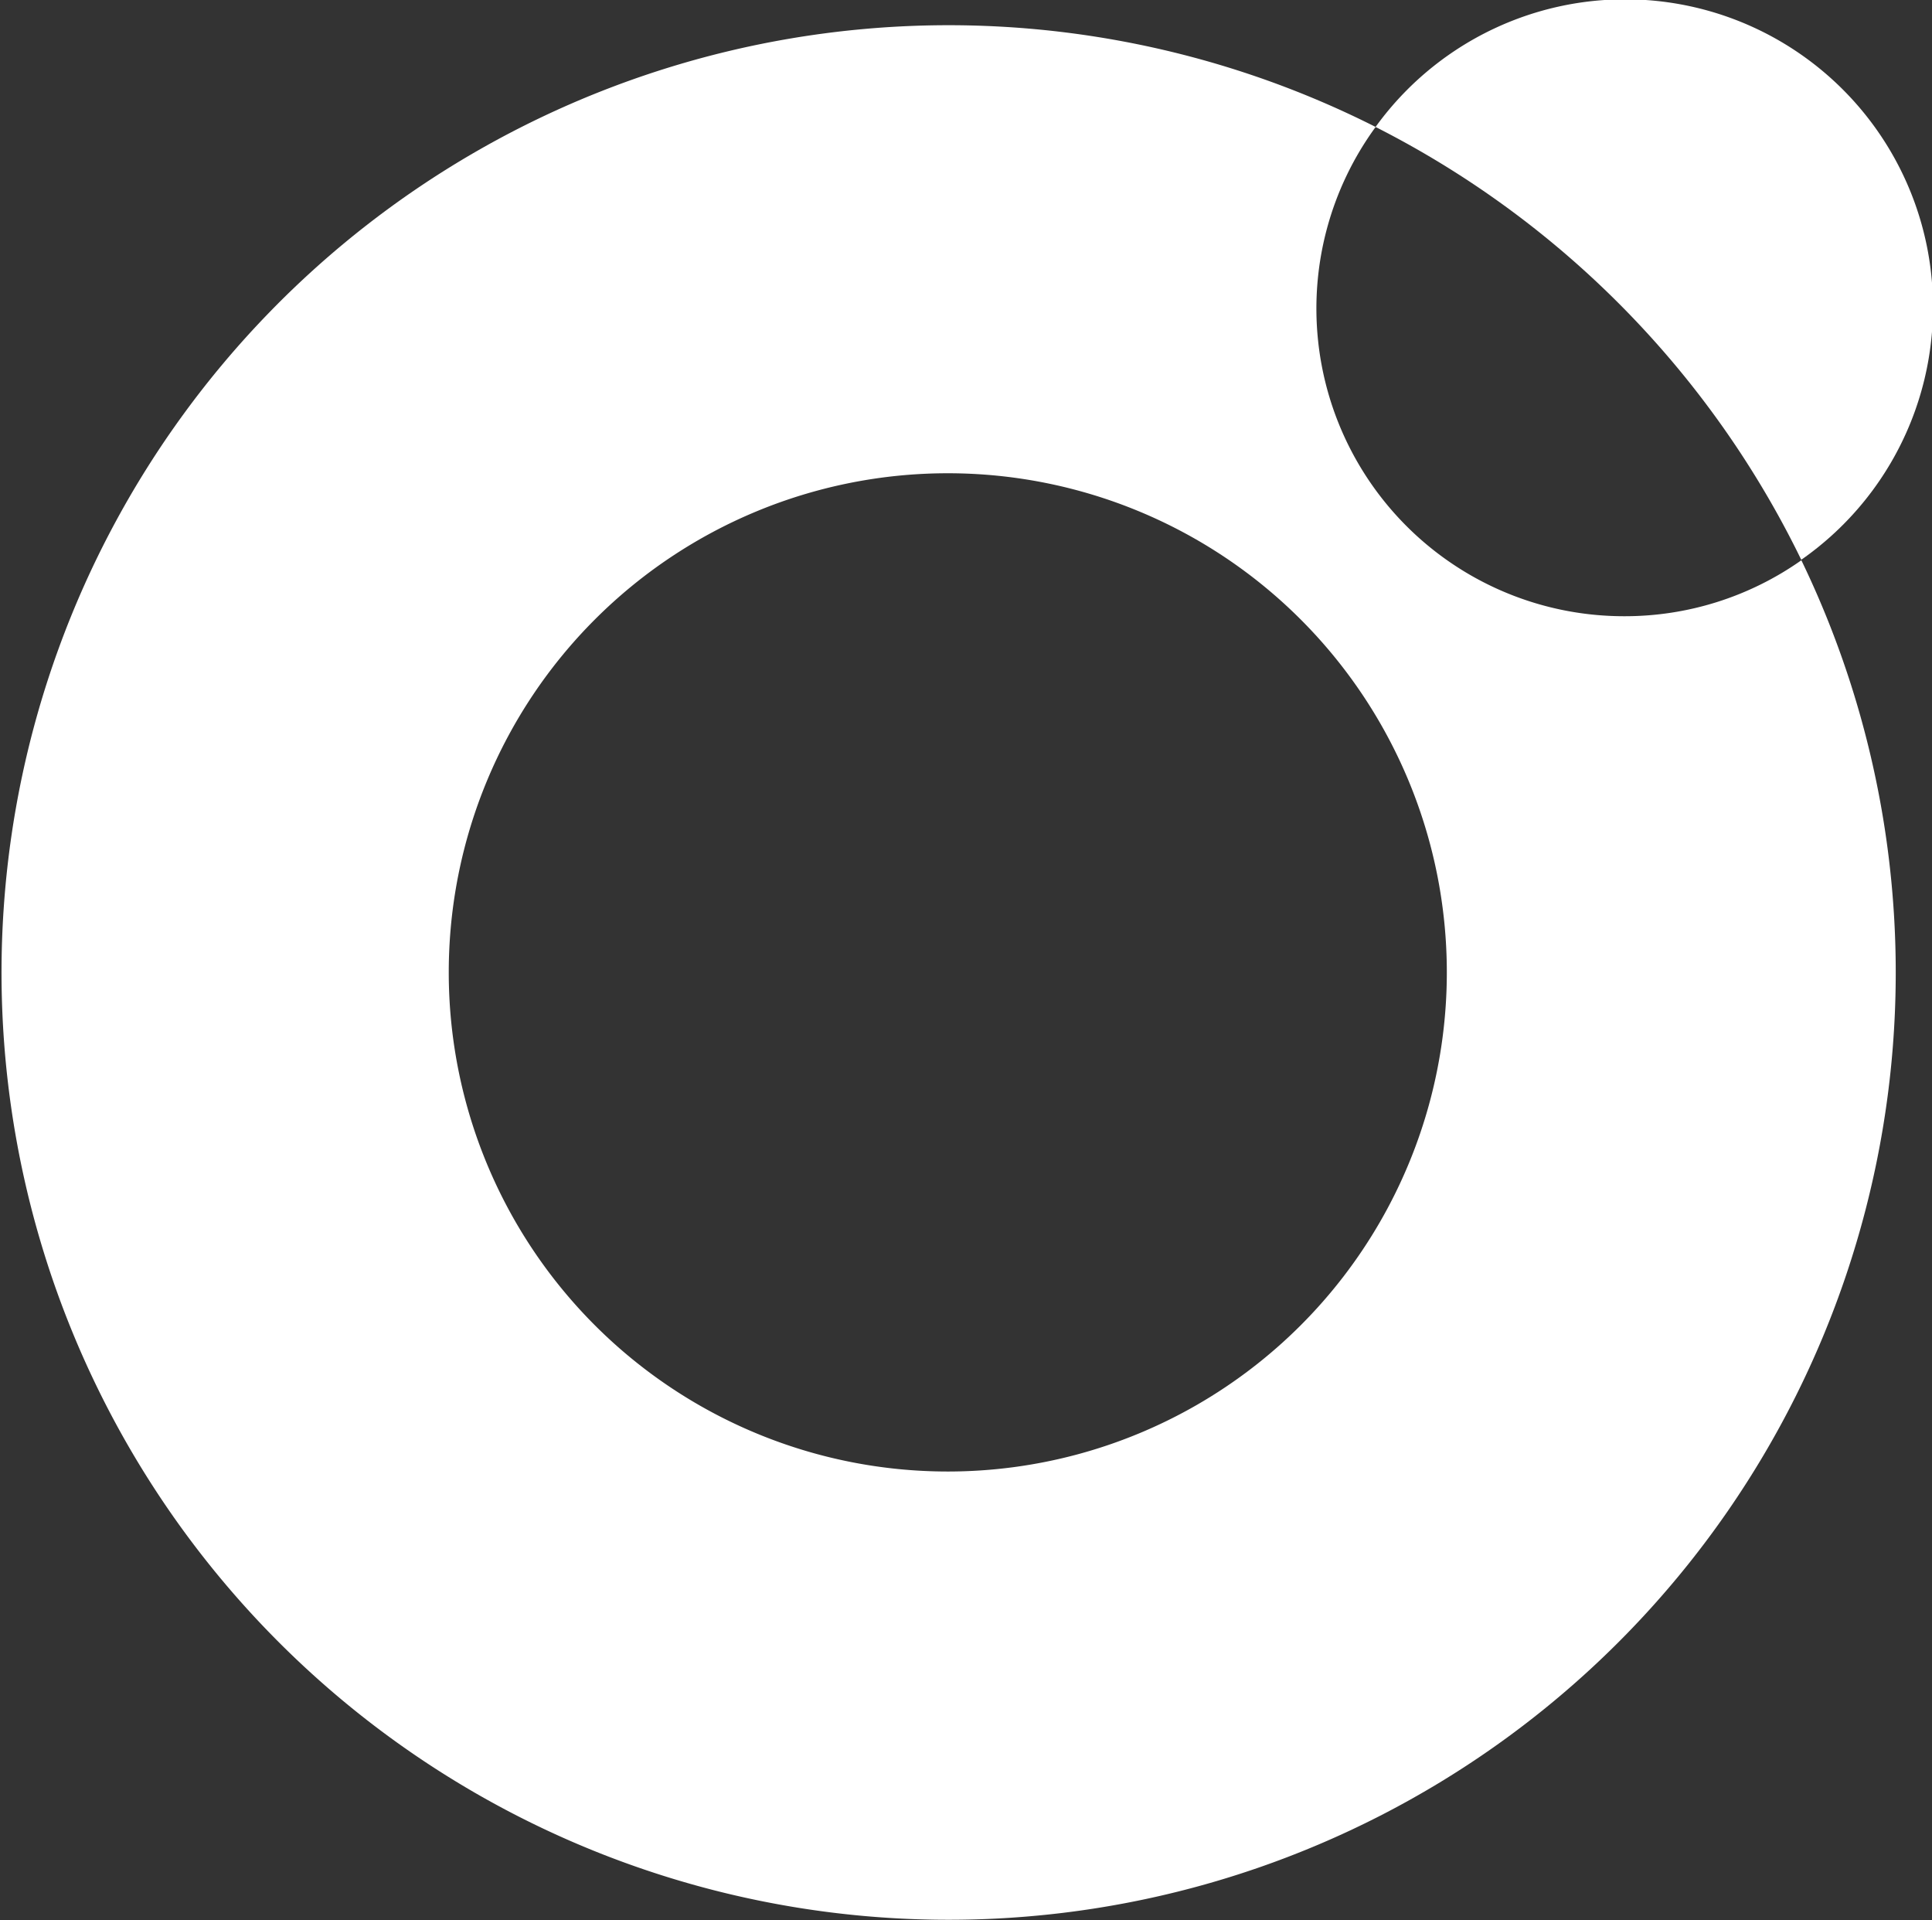 <svg id="Layer_1" data-name="Layer 1" xmlns="http://www.w3.org/2000/svg" viewBox="0 0 197.87 196.64"><rect x="0" y="0" width="197.87" height="196.64" fill="#333333" stroke="none"/><defs><style>.cls-1{fill:#fff;}</style></defs><title>Artboard 1</title><path class="cls-1" d="M184.48,57.32A31.53,31.53,0,1,0,140.88,13,97.46,97.46,0,0,1,184.48,57.32Z"/><path class="cls-1" d="M166.33,63.1A31.51,31.51,0,0,1,140.89,13a97,97,0,1,0,43.6,44.37A31.38,31.38,0,0,1,166.33,63.1ZM97.07,150.68a51.11,51.11,0,1,1,51.11-51.11A51.11,51.11,0,0,1,97.07,150.68Z"/></svg>